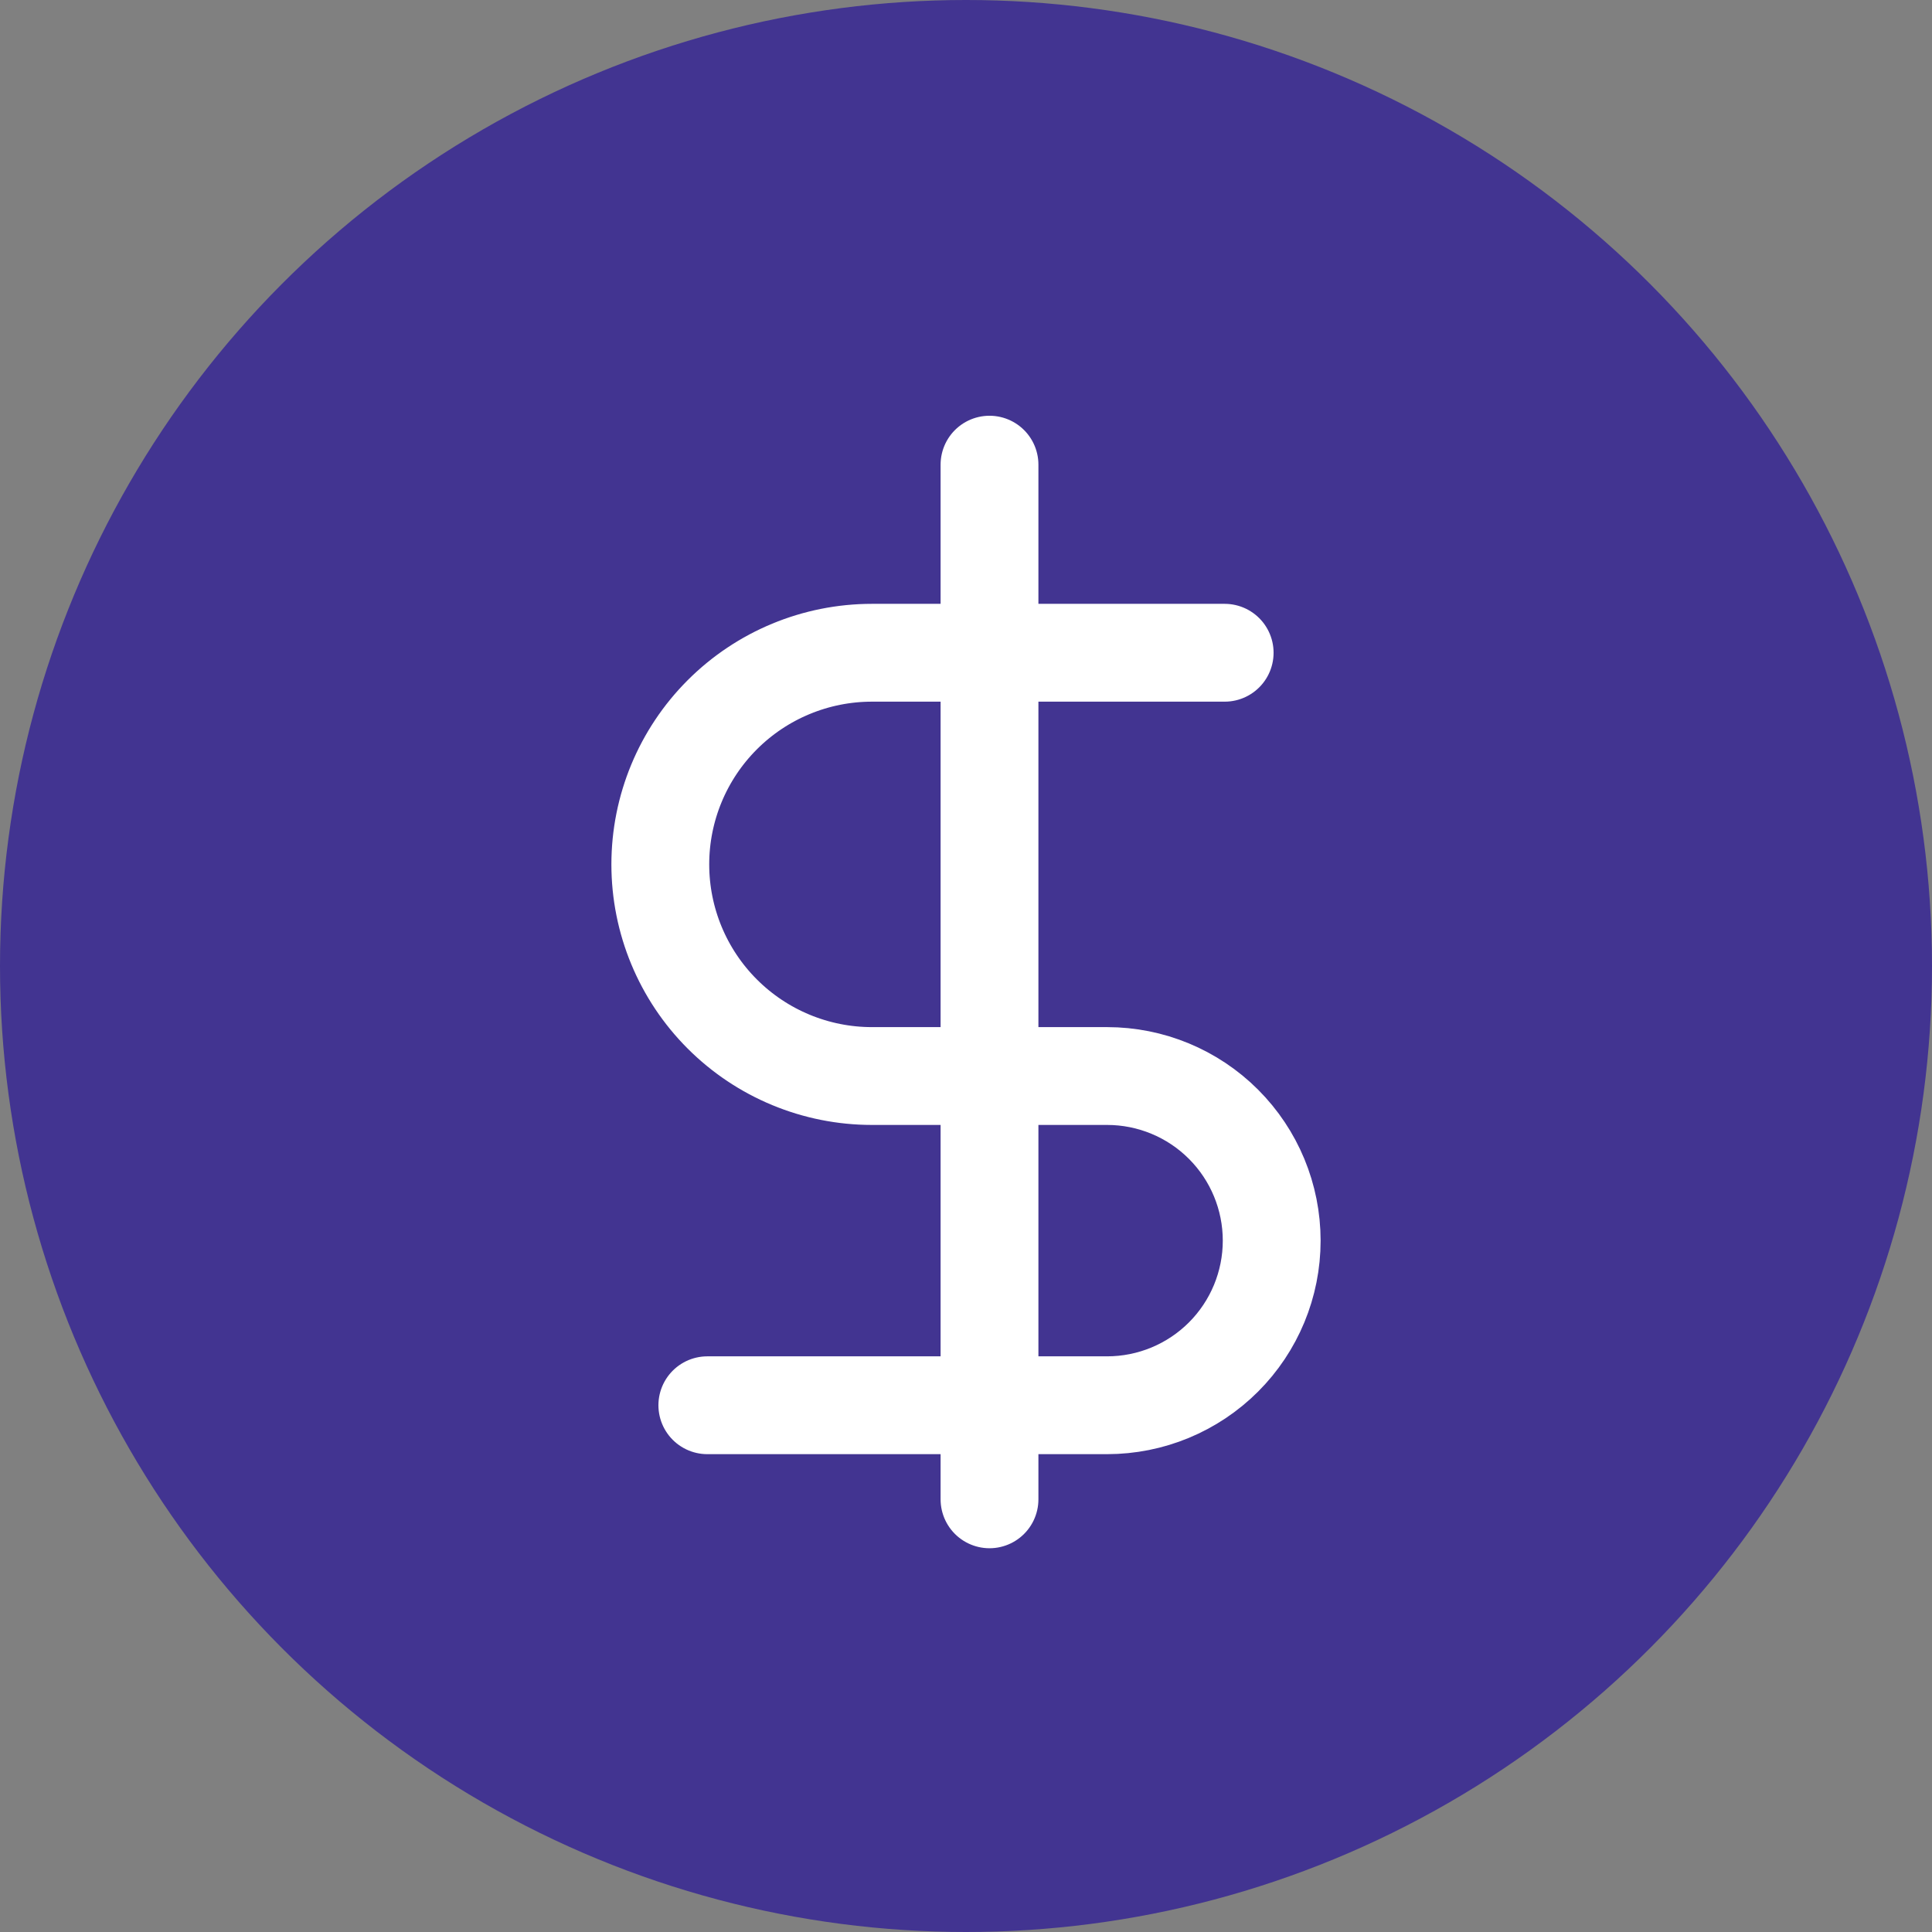 <svg width="79" height="79" viewBox="0 0 79 79" fill="none" xmlns="http://www.w3.org/2000/svg">
<rect x="0" y="0" width="79" height="79" fill="#808080" stroke="none"/>
<circle cx="39.5" cy="39.5" r="39.5" fill="#423491"/>
<path d="M40.461 19V61.308" stroke="white" stroke-width="4" stroke-linecap="round" stroke-linejoin="round"/>
<path d="M50.077 26.691H35.654C33.359 26.691 31.158 27.603 29.535 29.226C27.912 30.849 27 33.05 27 35.345C27 37.64 27.912 39.842 29.535 41.464C31.158 43.087 33.359 43.999 35.654 43.999H45.269C47.054 43.999 48.766 44.708 50.029 45.971C51.291 47.233 52 48.945 52 50.73C52 52.515 51.291 54.227 50.029 55.489C48.766 56.752 47.054 57.461 45.269 57.461H28.923" stroke="white" stroke-width="4" stroke-linecap="round" stroke-linejoin="round"/>
</svg>
